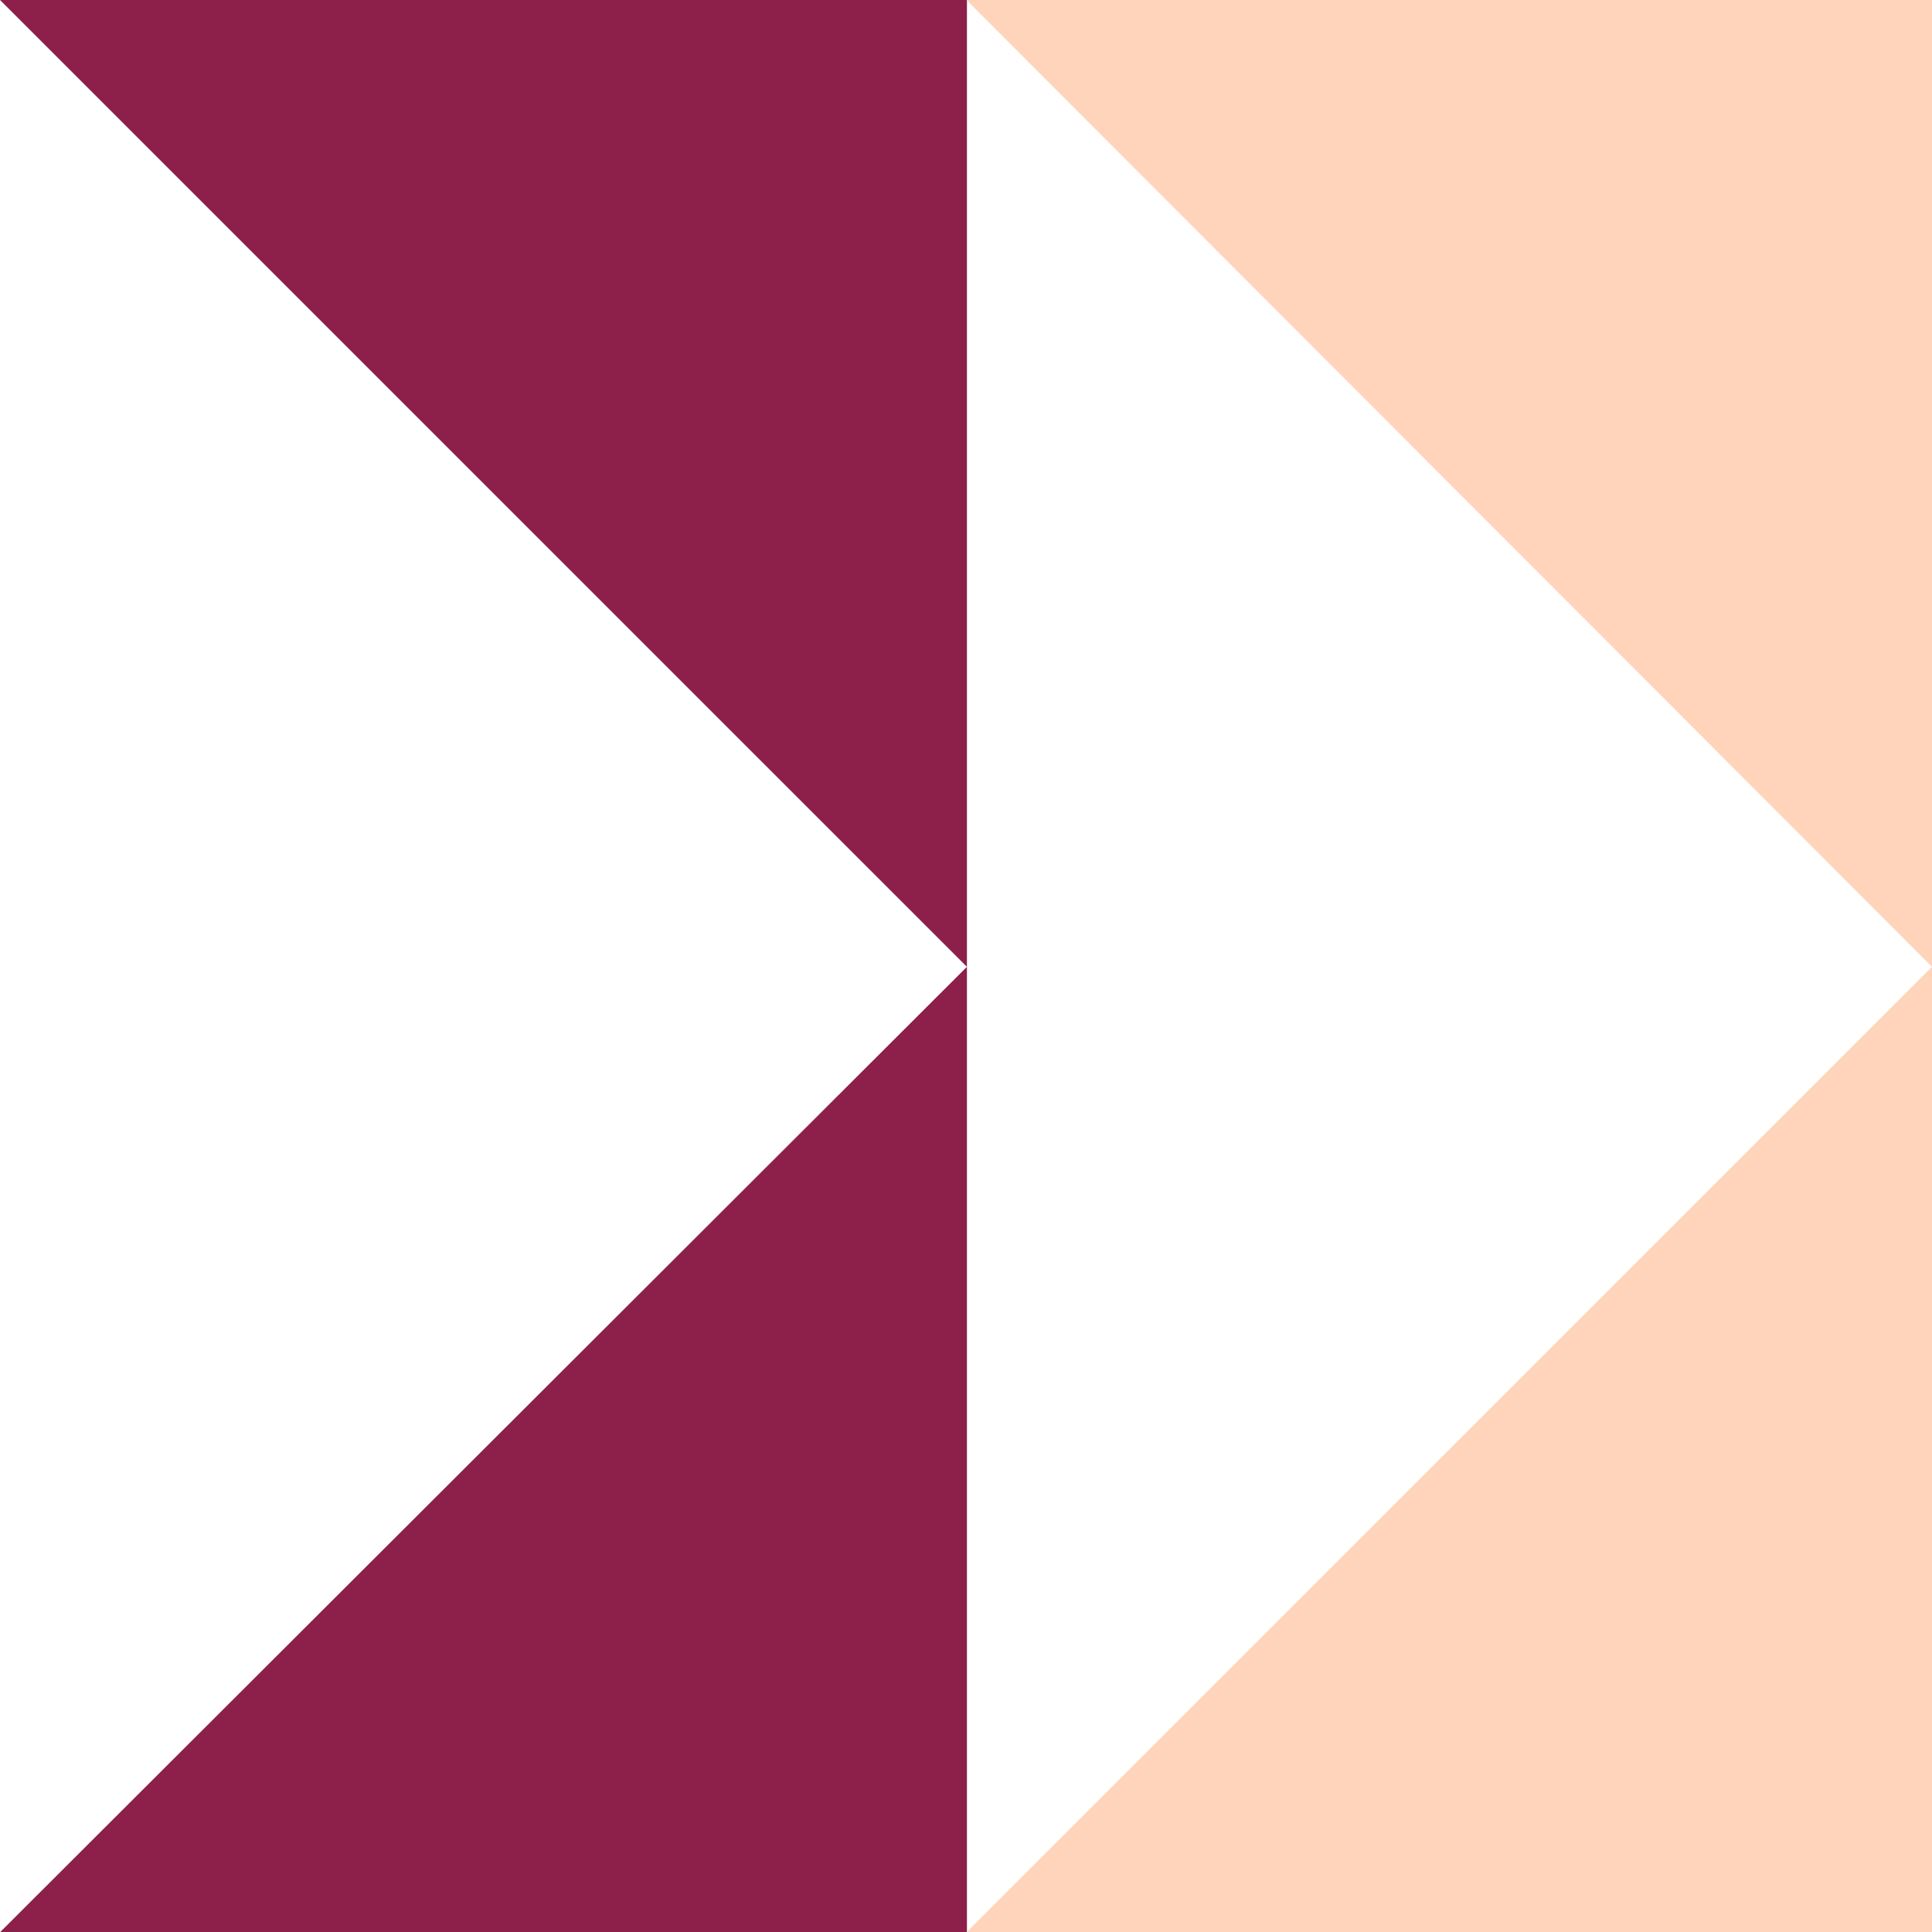 <svg width="31" height="31" viewBox="0 0 31 31" fill="none" xmlns="http://www.w3.org/2000/svg">
<path d="M15.515 0V15.514L0 0H15.515Z" fill="#8C204A"/>
<path d="M15.515 15.513V31.004H0L15.515 15.513Z" fill="#8C204A"/>
<path d="M31 0V15.514L15.508 0H31Z" fill="#FFD4BA"/>
<path d="M15.508 31.004L31 15.513V31.004H15.508Z" fill="#FFD4BA"/>
</svg>
